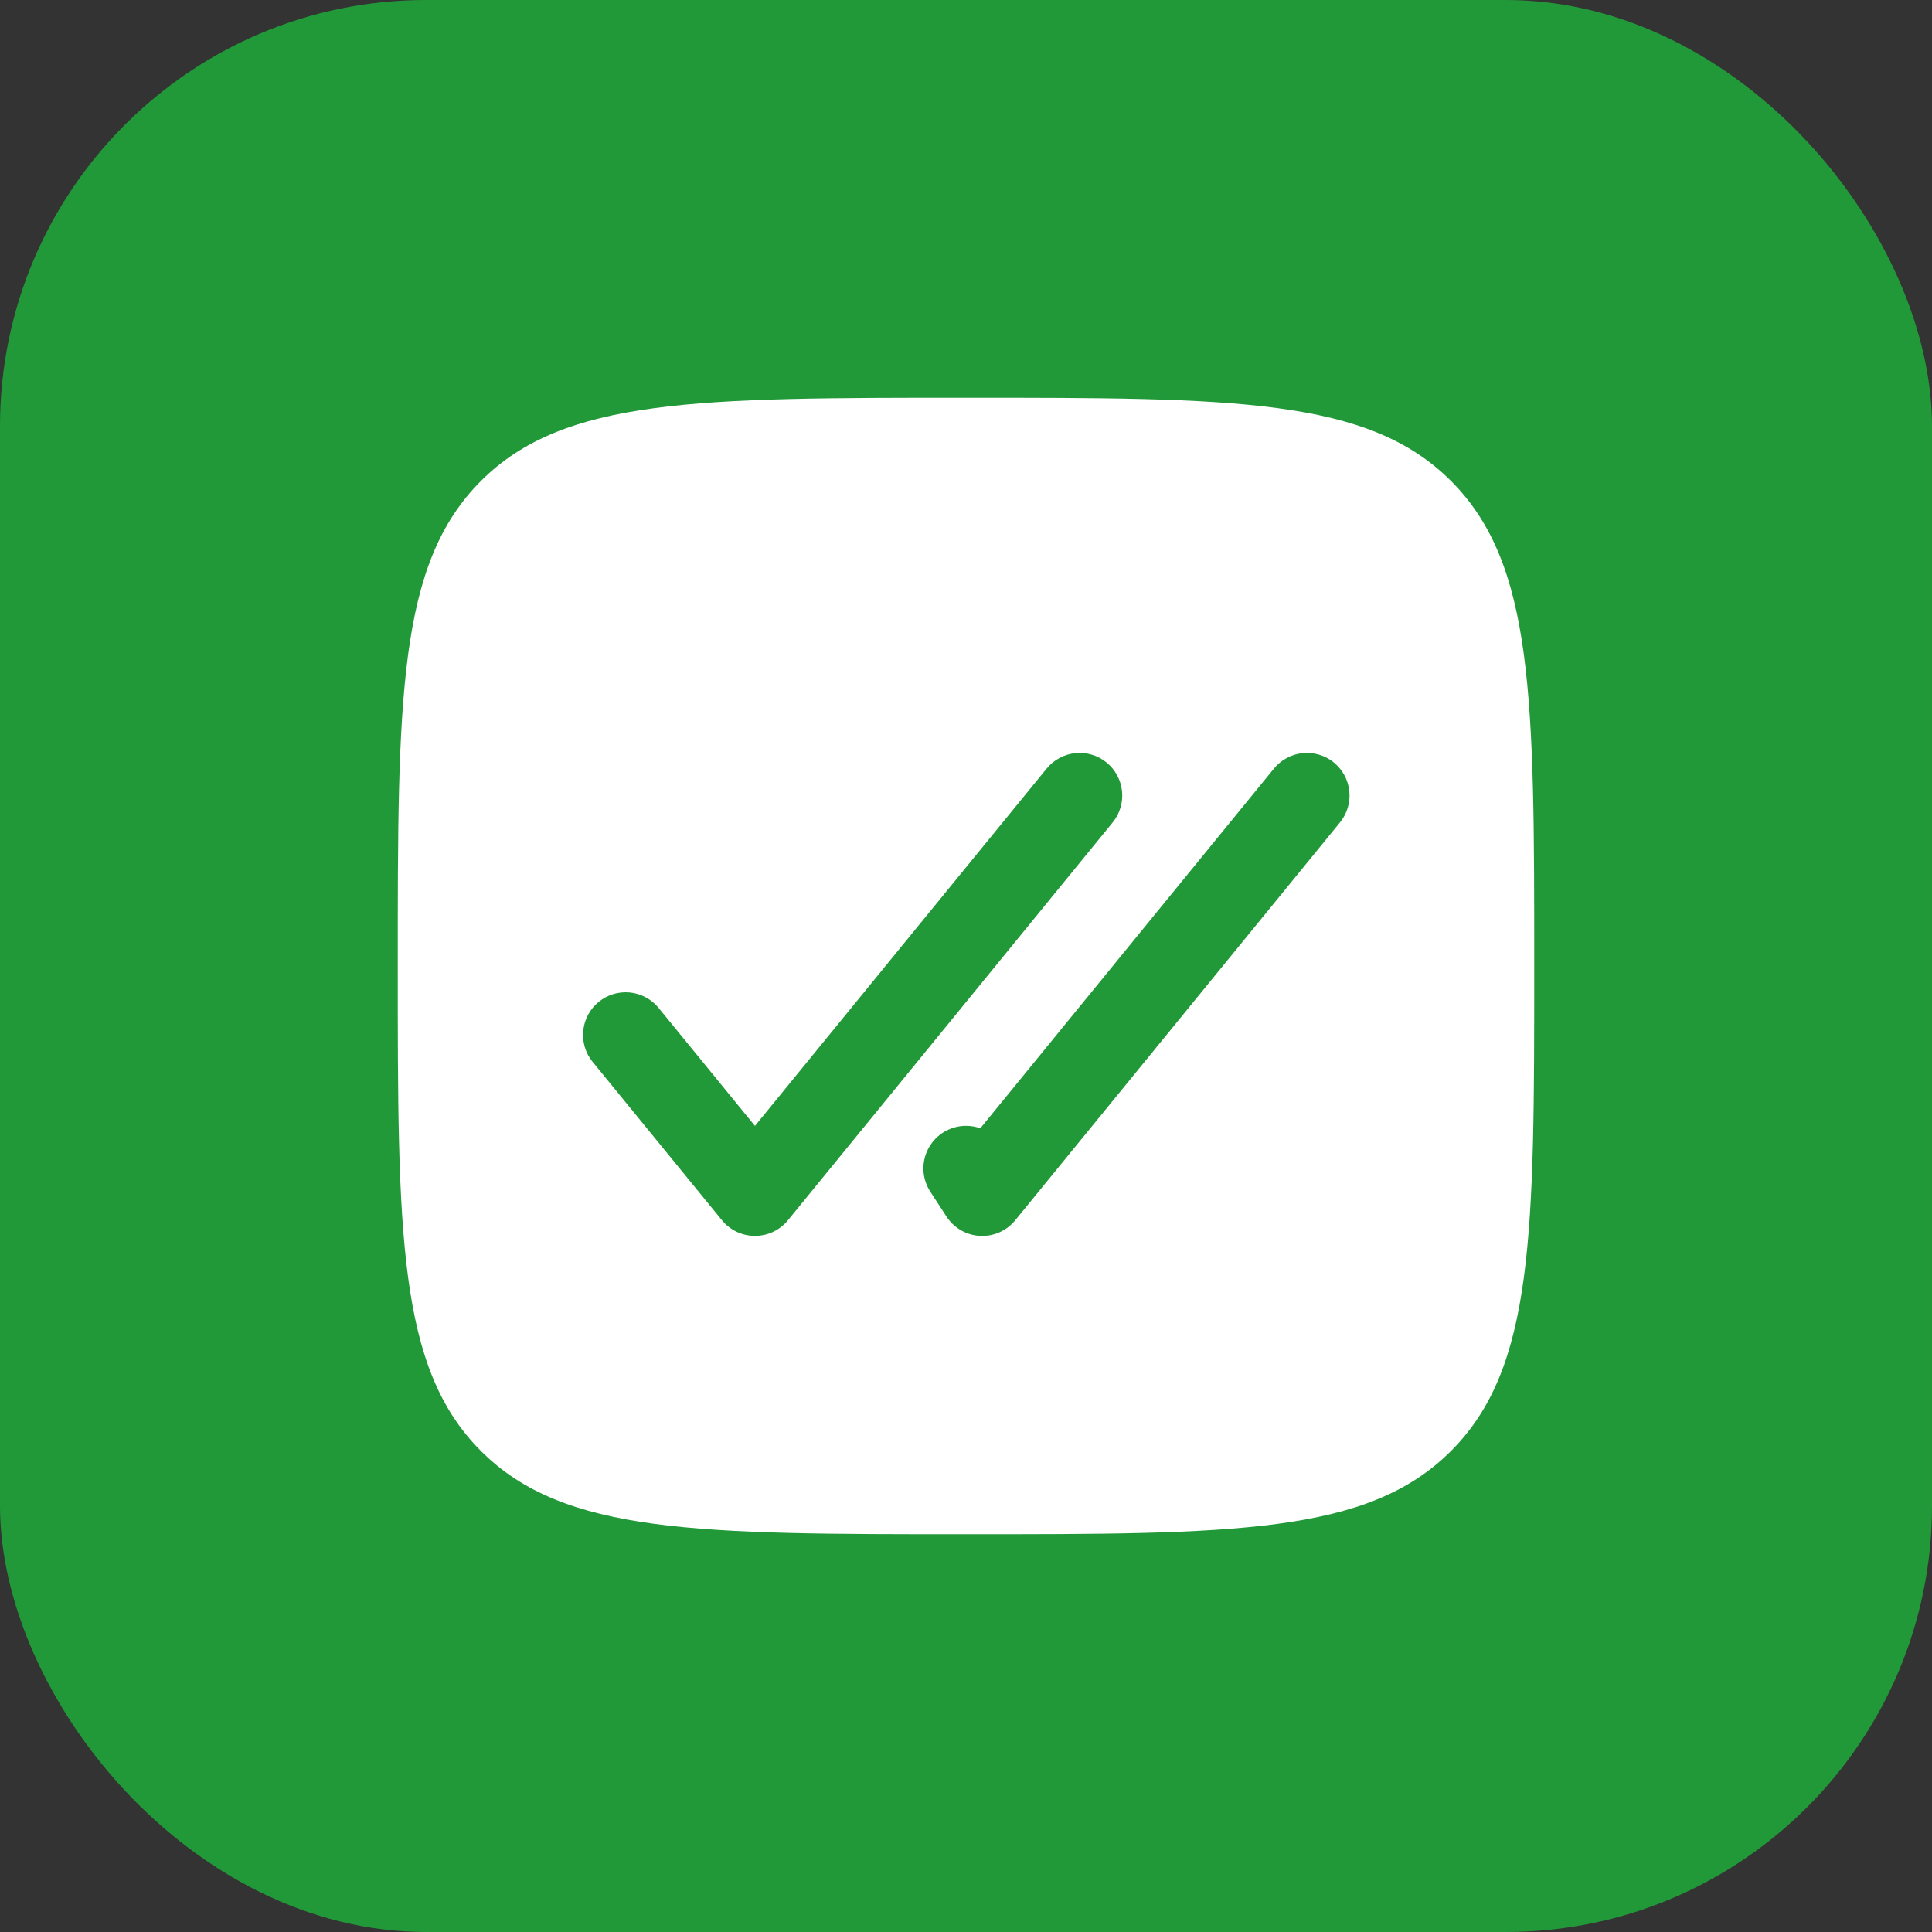<svg xmlns="http://www.w3.org/2000/svg" width="68" height="68" viewBox="0 0 68 68" fill="none"><rect x="0" y="0" width="68" height="68" fill="#333333" stroke="none"/><rect width="68" height="68" rx="15" fill="#229939"></rect><path fill-rule="evenodd" clip-rule="evenodd" d="M34 54C24.572 54 19.858 54 16.928 51.07C14 48.144 14 43.428 14 34C14 24.572 14 19.858 16.928 16.928C19.86 14 24.572 14 34 14C43.428 14 48.142 14 51.07 16.928C54 19.86 54 24.572 54 34C54 43.428 54 48.142 51.07 51.07C48.144 54 43.428 54 34 54ZM38.948 26.838C39.256 27.09 39.452 27.453 39.492 27.849C39.532 28.244 39.413 28.64 39.162 28.948L27.734 42.948C27.593 43.12 27.416 43.259 27.215 43.355C27.014 43.45 26.794 43.499 26.572 43.499C26.349 43.499 26.13 43.45 25.929 43.355C25.728 43.259 25.551 43.12 25.41 42.948L20.838 37.348C20.597 37.039 20.486 36.647 20.53 36.258C20.574 35.868 20.768 35.511 21.072 35.263C21.376 35.015 21.765 34.896 22.156 34.931C22.546 34.967 22.908 35.154 23.162 35.452L26.572 39.628L36.838 27.052C37.09 26.744 37.453 26.548 37.849 26.508C38.244 26.468 38.64 26.587 38.948 26.838ZM46.948 26.838C47.256 27.09 47.452 27.453 47.492 27.849C47.532 28.244 47.413 28.64 47.162 28.948L35.734 42.948C35.585 43.131 35.395 43.276 35.179 43.372C34.963 43.468 34.727 43.511 34.492 43.499C34.256 43.486 34.026 43.419 33.821 43.3C33.617 43.182 33.443 43.018 33.314 42.82L32.744 41.944C32.573 41.681 32.488 41.371 32.502 41.057C32.516 40.744 32.629 40.443 32.823 40.196C33.017 39.95 33.284 39.77 33.586 39.684C33.887 39.597 34.208 39.607 34.504 39.712L44.838 27.052C45.09 26.744 45.453 26.548 45.849 26.508C46.244 26.468 46.64 26.587 46.948 26.838Z" fill="white"></path></svg>
